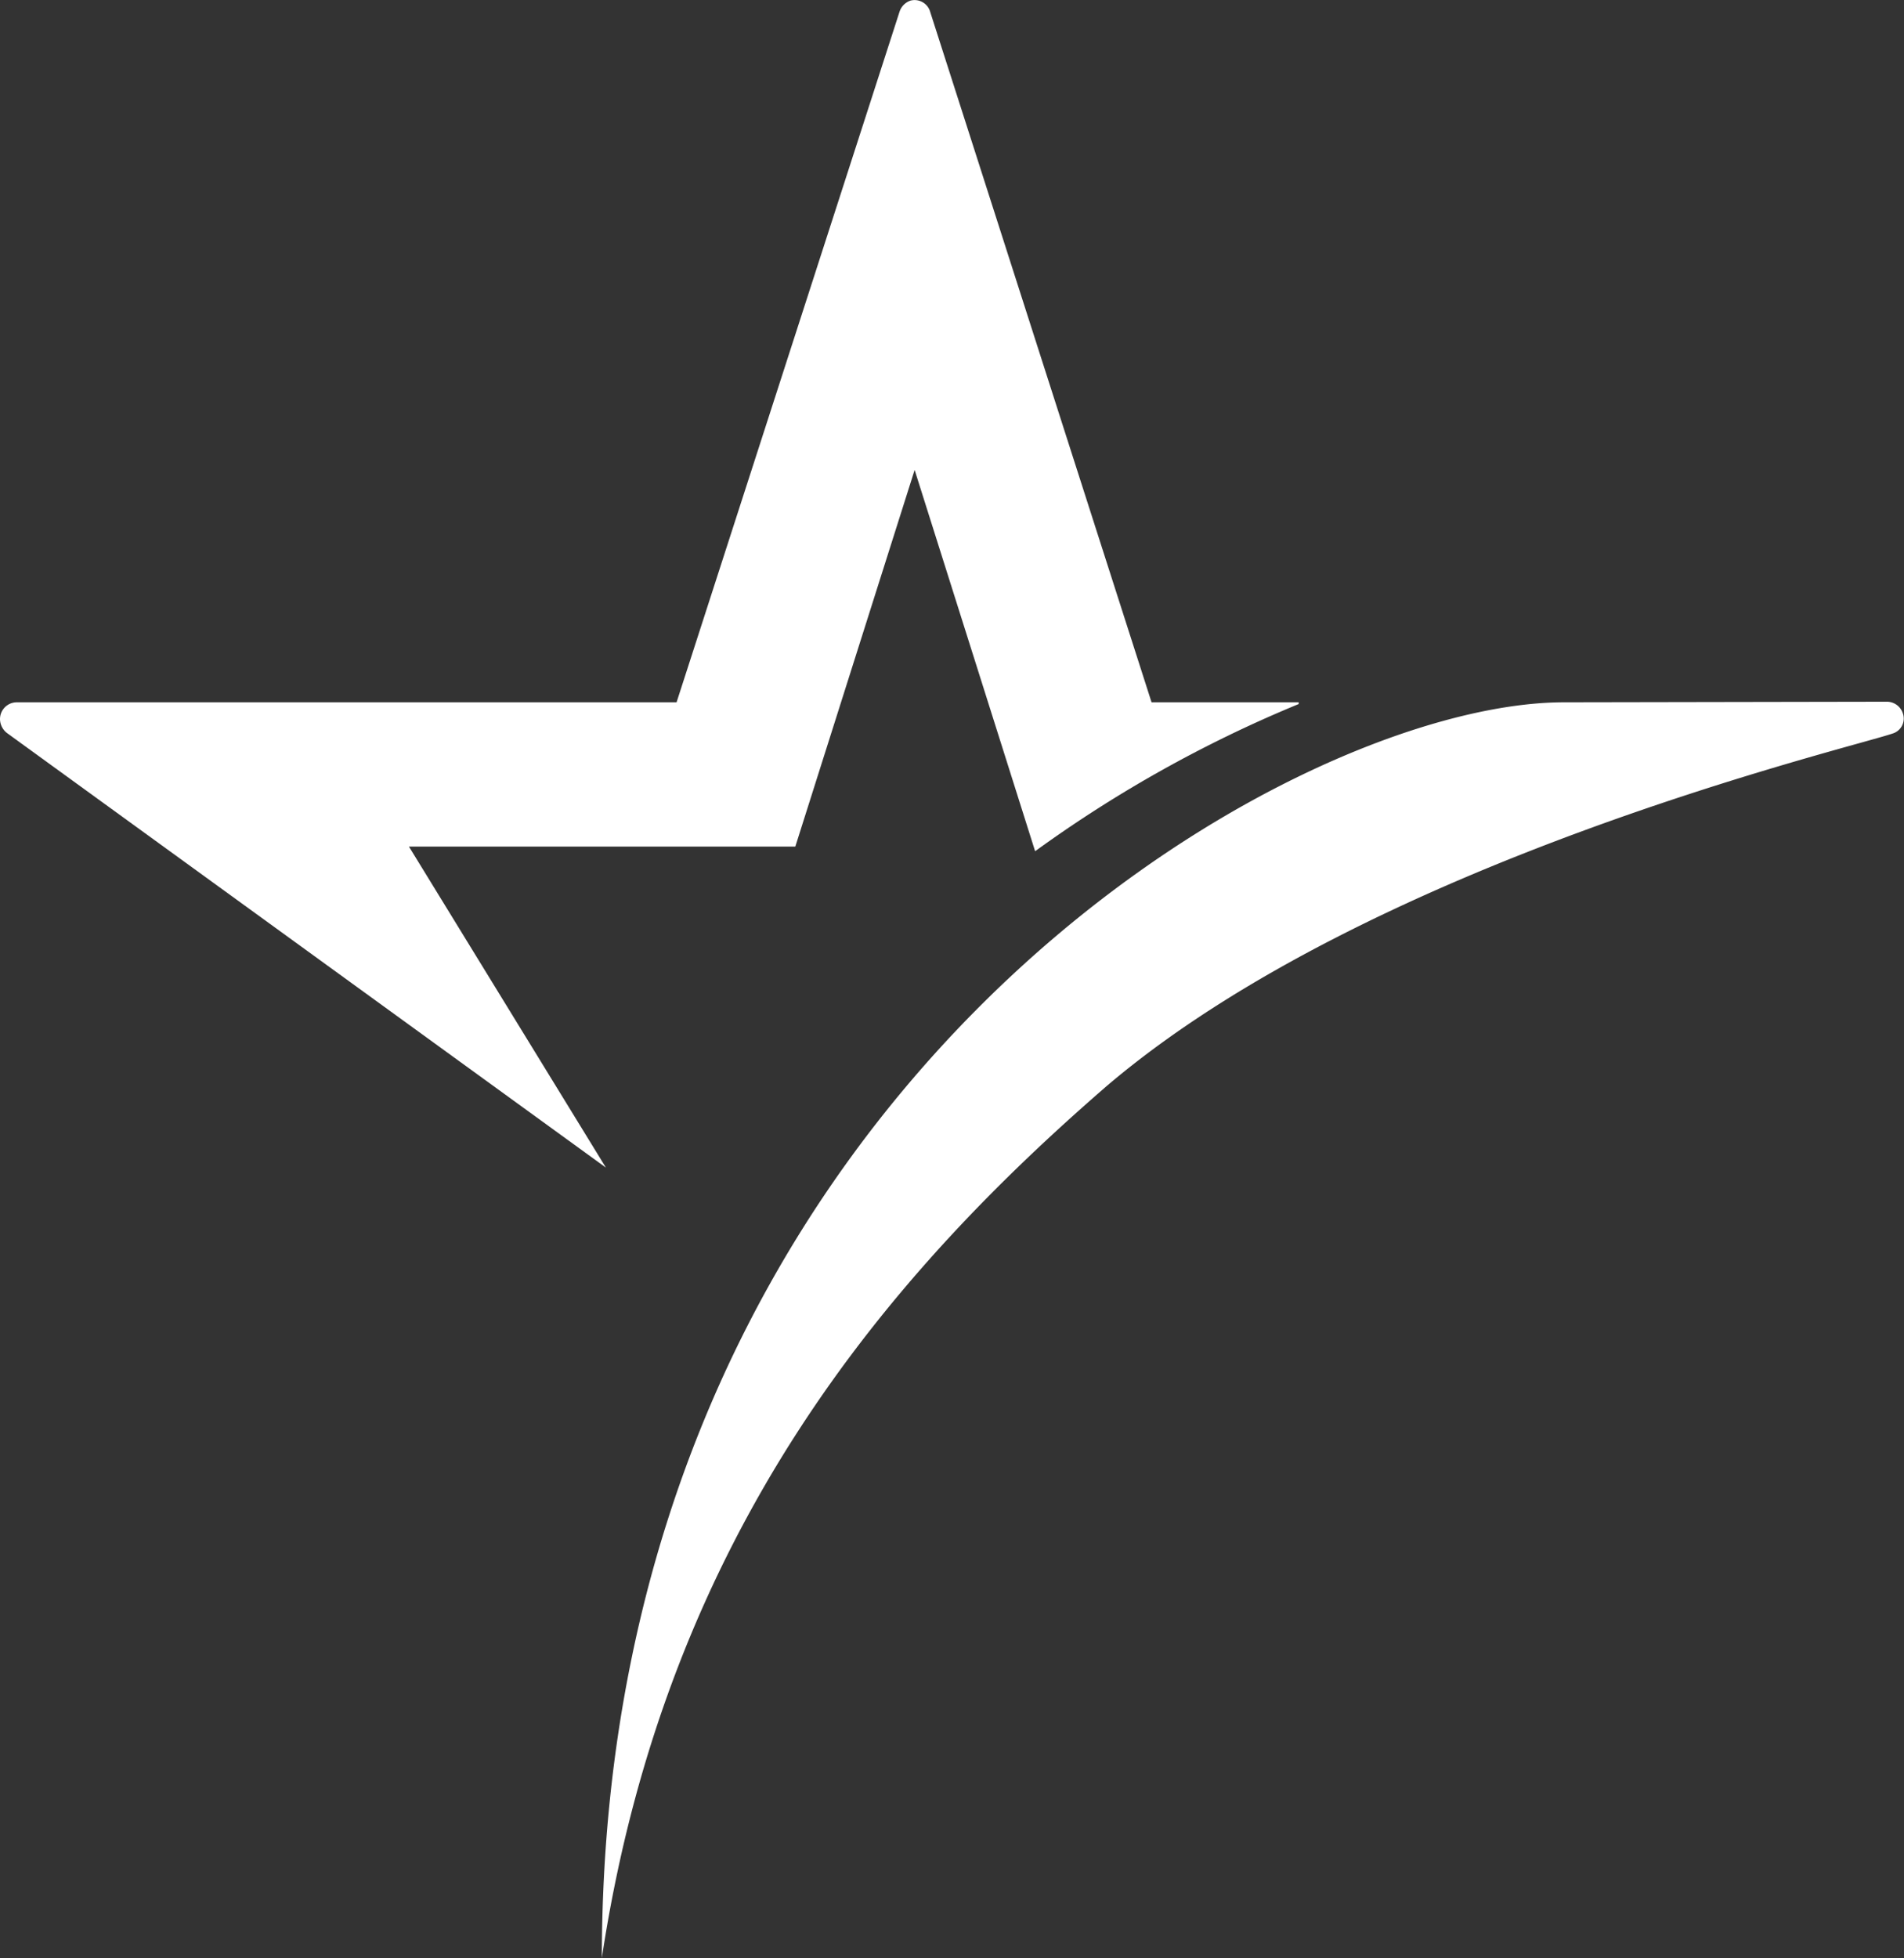 <svg xmlns="http://www.w3.org/2000/svg" width="32.87" height="33.79" viewBox="0 0 32.87 33.79"><rect x="0" y="0" width="32.87" height="33.79" fill="#333333" stroke="none"/><title>star</title><g id="Vrstva_2" data-name="Vrstva 2"><g id="Vrstva_1-2" data-name="Vrstva 1"><g id="Vrstva_2-2" data-name="Vrstva 2"><g id="Vrstva_1-2-2" data-name="Vrstva 1-2"><g id="Vrstva_2-2-2" data-name="Vrstva 2-2"><g id="Layer_1" data-name="Layer 1"><path d="M22.42,12.12H19.88L16.06.21a.28.28,0,0,0-.34-.2h0a.3.3,0,0,0-.19.19L11.68,12.12H.29a.29.29,0,0,0-.29.29.31.31,0,0,0,.12.24l10.34,7.5h0l-3.4-5.54h6.67l2.06-6.5,2.08,6.58a22.06,22.06,0,0,1,4.55-2.54Z" fill="#fff"/><path d="M27,12.12c-4.76,0-16.6,6.77-16.61,21.67h0c1.12-7.39,5-11.83,8.73-15.06,4.55-3.86,12.75-5.8,13.55-6.07a.27.27,0,0,0,.18-.35h0a.29.29,0,0,0-.28-.2Z" fill="#fff"/></g></g></g></g></g></g></svg>